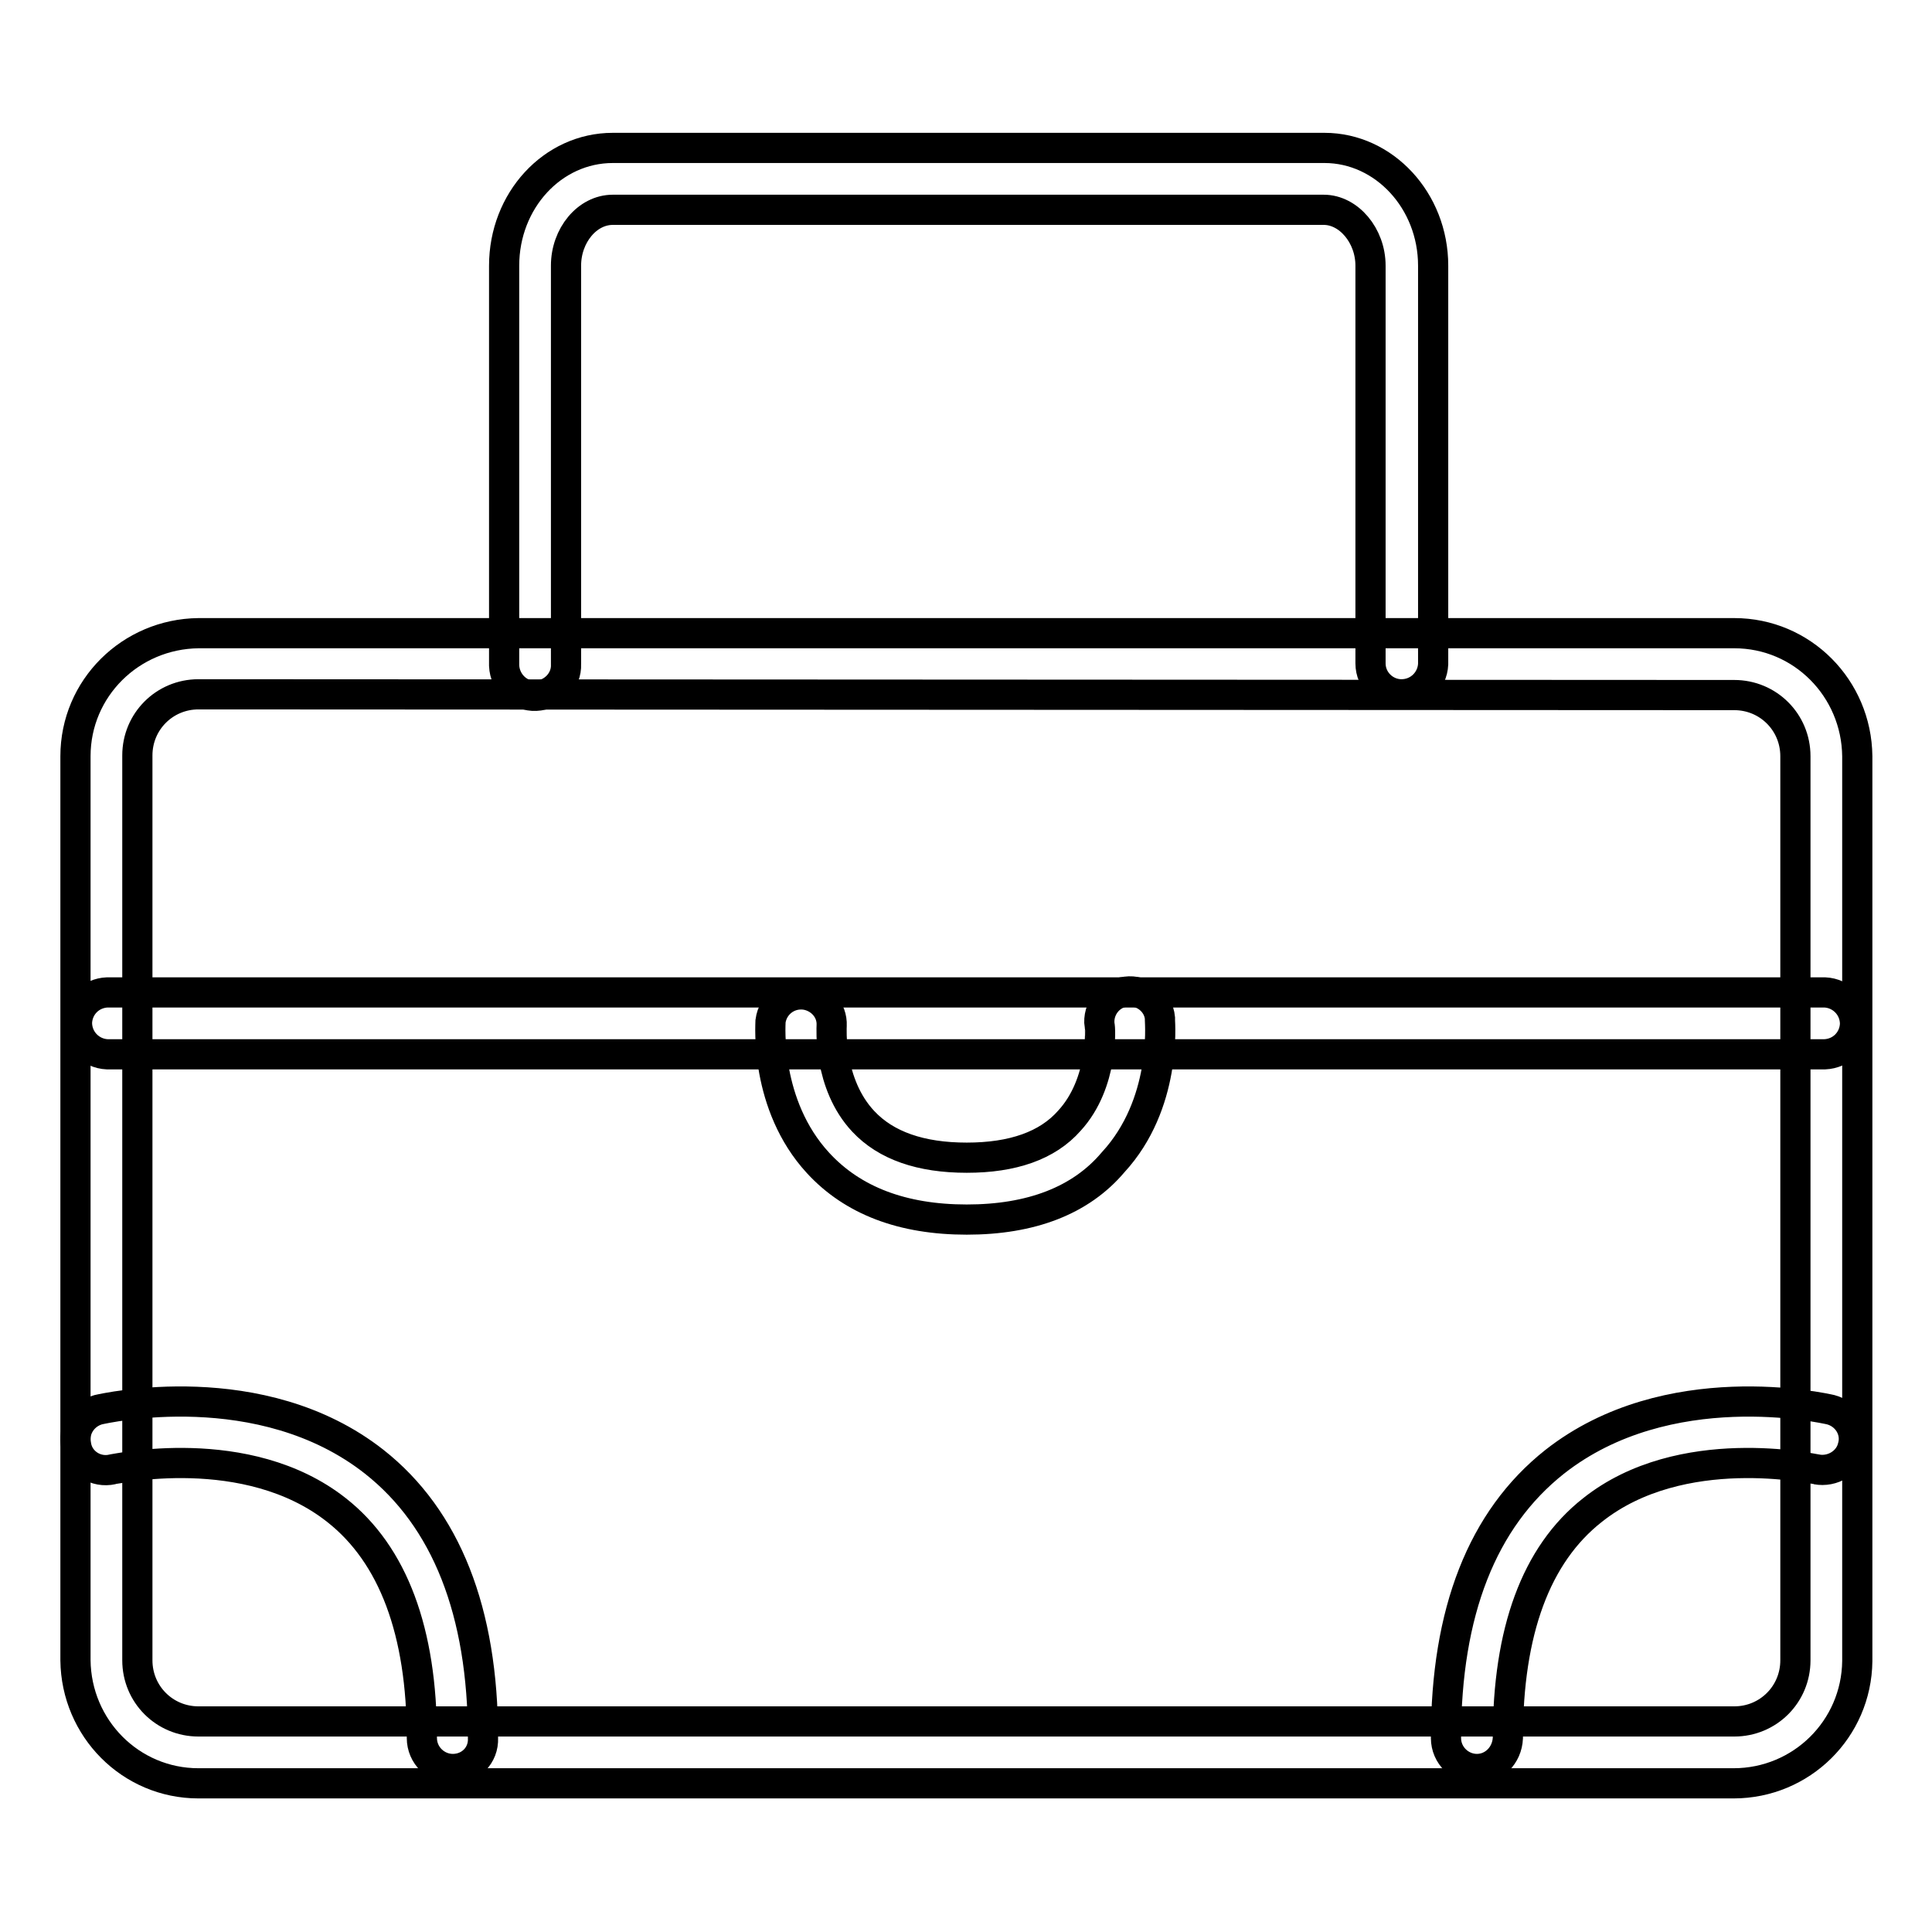 <?xml version="1.0" encoding="utf-8"?>
<!-- Svg Vector Icons : http://www.onlinewebfonts.com/icon -->
<!DOCTYPE svg PUBLIC "-//W3C//DTD SVG 1.1//EN" "http://www.w3.org/Graphics/SVG/1.1/DTD/svg11.dtd">
<svg version="1.1" xmlns="http://www.w3.org/2000/svg" xmlns:xlink="http://www.w3.org/1999/xlink" x="0px" y="0px" viewBox="0 0 256 256" enable-background="new 0 0 256 256" xml:space="preserve">
<g> <path stroke-width="4" fill-opacity="0" stroke="#000000"  d="M229.7,236.3H26.3c-9,0-16.2-7.3-16.3-16.3V100.2c0-9,7.3-16.2,16.3-16.3h203.5c9,0,16.2,7.3,16.3,16.3 v119.9C246,229.1,238.7,236.3,229.7,236.3L229.7,236.3z M26.3,92c-4.5,0-8.1,3.6-8.1,8.1v119.9c0,4.5,3.6,8.1,8.1,8.1h203.5 c4.5,0,8.1-3.6,8.1-8.1V100.2c0-4.5-3.6-8.1-8.1-8.1L26.3,92L26.3,92z"/> <path stroke-width="4" fill-opacity="0" stroke="#000000"  d="M185.7,92c-2.2,0-4.1-1.8-4.1-4.1V35.2c0-4-2.9-7.4-6.2-7.4H81.2c-3.4,0-6.2,3.4-6.2,7.4V88 c0.1,2.2-1.7,4.1-4,4.2c-2.2,0.1-4.1-1.7-4.2-4c0-0.1,0-0.1,0-0.2V35.2c0-8.6,6.4-15.6,14.4-15.6h94.3c7.9,0,14.4,7,14.4,15.6V88 C189.8,90.2,188,92,185.7,92z M60,234.4c-2.2,0-4.1-1.8-4.1-4.1c0-14.1-3.8-24.3-11.3-30.2c-11.9-9.4-29.5-5.4-29.7-5.4 c-2.2,0.5-4.4-0.9-4.8-3.1c-0.5-2.1,0.8-4.2,2.9-4.8c0.9-0.2,21.6-4.9,36.6,6.9c9.5,7.5,14.4,19.8,14.4,36.6 C64.1,232.6,62.3,234.4,60,234.4z M195.7,234.4c-2.2,0-4.1-1.8-4.1-4.1c0-16.7,4.8-29,14.4-36.6c15-11.8,35.7-7.1,36.6-6.9 c2.2,0.6,3.5,2.8,2.9,4.9c-0.5,2.1-2.7,3.4-4.8,3c-0.2,0-17.9-4-29.7,5.4c-7.5,5.9-11.2,16.1-11.2,30.2 C199.7,232.6,197.9,234.4,195.7,234.4L195.7,234.4z M241.8,139.7H14.2c-2.2-0.1-4-1.9-4-4.2c0.1-2.2,1.8-3.9,4-4h227.6 c2.2,0.1,4,1.9,4,4.2C245.7,137.9,244,139.6,241.8,139.7z"/> <path stroke-width="4" fill-opacity="0" stroke="#000000"  d="M128.1,161.6c-8.5,0-15.1-2.5-19.7-7.5c-7.1-7.7-6.3-18.4-6.3-18.8c0.3-2.2,2.3-3.8,4.6-3.5 c2,0.3,3.6,2,3.5,4.1c0,0.2-0.5,7.7,4.2,12.7c3,3.2,7.6,4.8,13.7,4.8c6.1,0,10.7-1.6,13.6-4.9c4.6-5,4.1-12.6,4-12.6 c-0.3-2.2,1.3-4.3,3.5-4.5c2.2-0.3,4.3,1.3,4.5,3.5c0,0.1,0,0.2,0,0.3c0,0.4,0.9,11.1-6.2,18.8 C143.2,159.1,136.6,161.6,128.1,161.6L128.1,161.6z"/></g>
</svg>